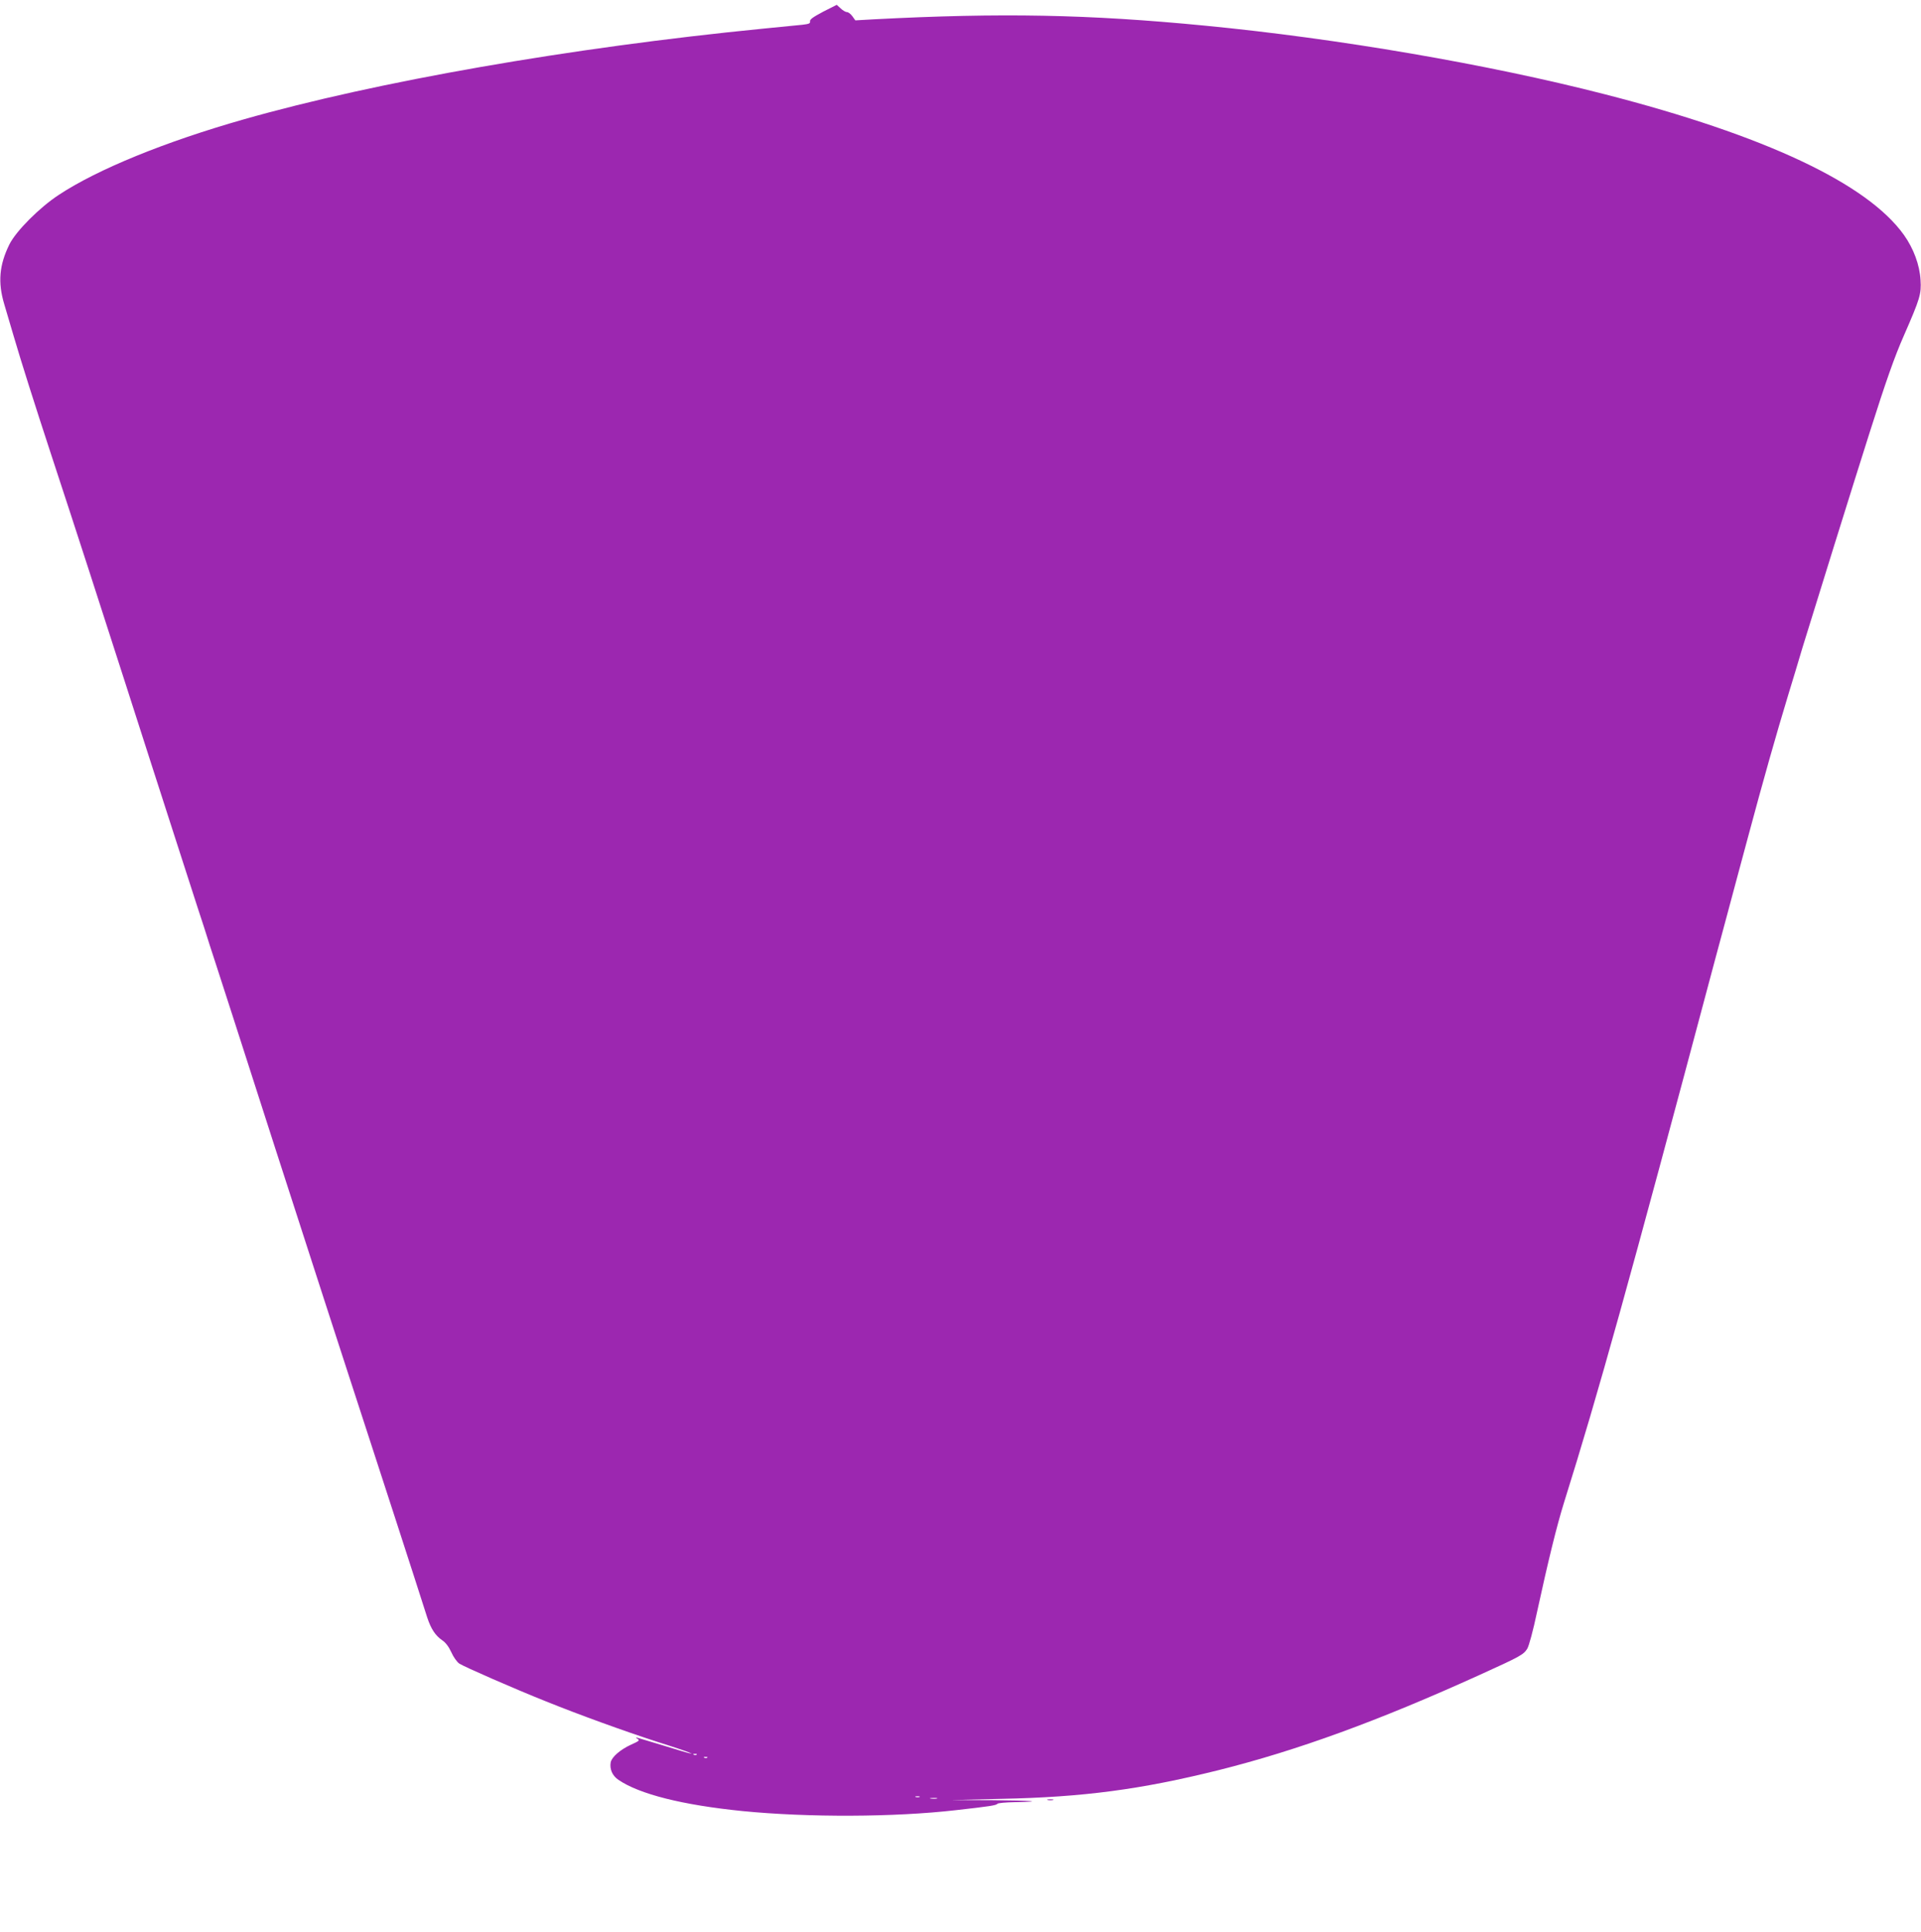 <?xml version="1.0" standalone="no"?>
<!DOCTYPE svg PUBLIC "-//W3C//DTD SVG 20010904//EN"
 "http://www.w3.org/TR/2001/REC-SVG-20010904/DTD/svg10.dtd">
<svg version="1.0" xmlns="http://www.w3.org/2000/svg"
 width="1273pt" height="1280pt" viewBox="0 0 1273 1280"
 preserveAspectRatio="xMidYMid meet">
<g transform="translate(0,1280) scale(0.1,-0.1)"
fill="#9c27b0" stroke="none">
<path d="M5454 12722 c-66 -35 -89 -51 -86 -64 2 -13 -7 -17 -50 -22 -29 -3
-147 -15 -263 -26 -1276 -126 -2559 -350 -3440 -601 -520 -148 -967 -330
-1225 -500 -127 -83 -284 -240 -328 -329 -67 -136 -77 -251 -34 -395 11 -38
39 -133 62 -210 51 -174 135 -439 250 -790 157 -477 355 -1089 490 -1510 72
-225 153 -477 180 -560 27 -82 71 -221 99 -307 28 -87 73 -227 100 -310 27
-84 73 -225 101 -313 29 -88 56 -171 60 -185 4 -14 30 -95 58 -180 63 -195 98
-301 398 -1235 261 -807 454 -1405 484 -1495 10 -30 73 -224 140 -430 67 -206
149 -458 182 -560 64 -196 166 -514 199 -617 25 -76 54 -120 99 -151 23 -15
44 -43 61 -80 14 -32 38 -65 53 -75 32 -21 363 -166 571 -249 225 -91 527
-200 740 -269 105 -33 199 -65 210 -70 l20 -9 -20 4 c-11 2 -90 26 -175 52
-85 26 -162 49 -170 51 -8 3 -6 -1 4 -8 17 -11 13 -14 -42 -39 -72 -33 -128
-82 -135 -117 -8 -45 11 -89 51 -116 139 -95 425 -167 822 -207 434 -43 1007
-41 1415 6 223 25 268 32 274 42 3 5 55 10 116 11 208 4 117 11 -151 13 l-269
1 330 8 c544 11 925 62 1440 190 523 131 1058 326 1730 631 271 123 291 134
316 174 11 18 39 121 64 240 75 344 131 573 180 730 229 730 423 1428 996
3579 12 44 29 109 39 145 10 36 27 101 39 145 12 44 44 163 71 265 27 102 59
219 70 260 108 403 189 688 270 955 27 88 70 230 95 315 45 148 358 1153 445
1425 107 337 165 502 226 640 108 247 117 277 111 370 -6 100 -46 208 -110
298 -243 341 -922 660 -1981 932 -774 199 -1771 370 -2651 455 -772 75 -1350
86 -2194 42 l-123 -7 -20 28 c-11 15 -27 27 -36 27 -9 0 -27 11 -41 24 l-26
24 -91 -46z m-837 -11548 c-3 -3 -12 -4 -19 -1 -8 3 -5 6 6 6 11 1 17 -2 13
-5z m70 -20 c-3 -3 -12 -4 -19 -1 -8 3 -5 6 6 6 11 1 17 -2 13 -5z m1406 -261
c-7 -2 -19 -2 -25 0 -7 3 -2 5 12 5 14 0 19 -2 13 -5z m115 -10 c-10 -2 -28
-2 -40 0 -13 2 -5 4 17 4 22 1 32 -1 23 -4z"/>
<path d="M6943 873 c9 -2 25 -2 35 0 9 3 1 5 -18 5 -19 0 -27 -2 -17 -5z"/>
</g>
</svg>
